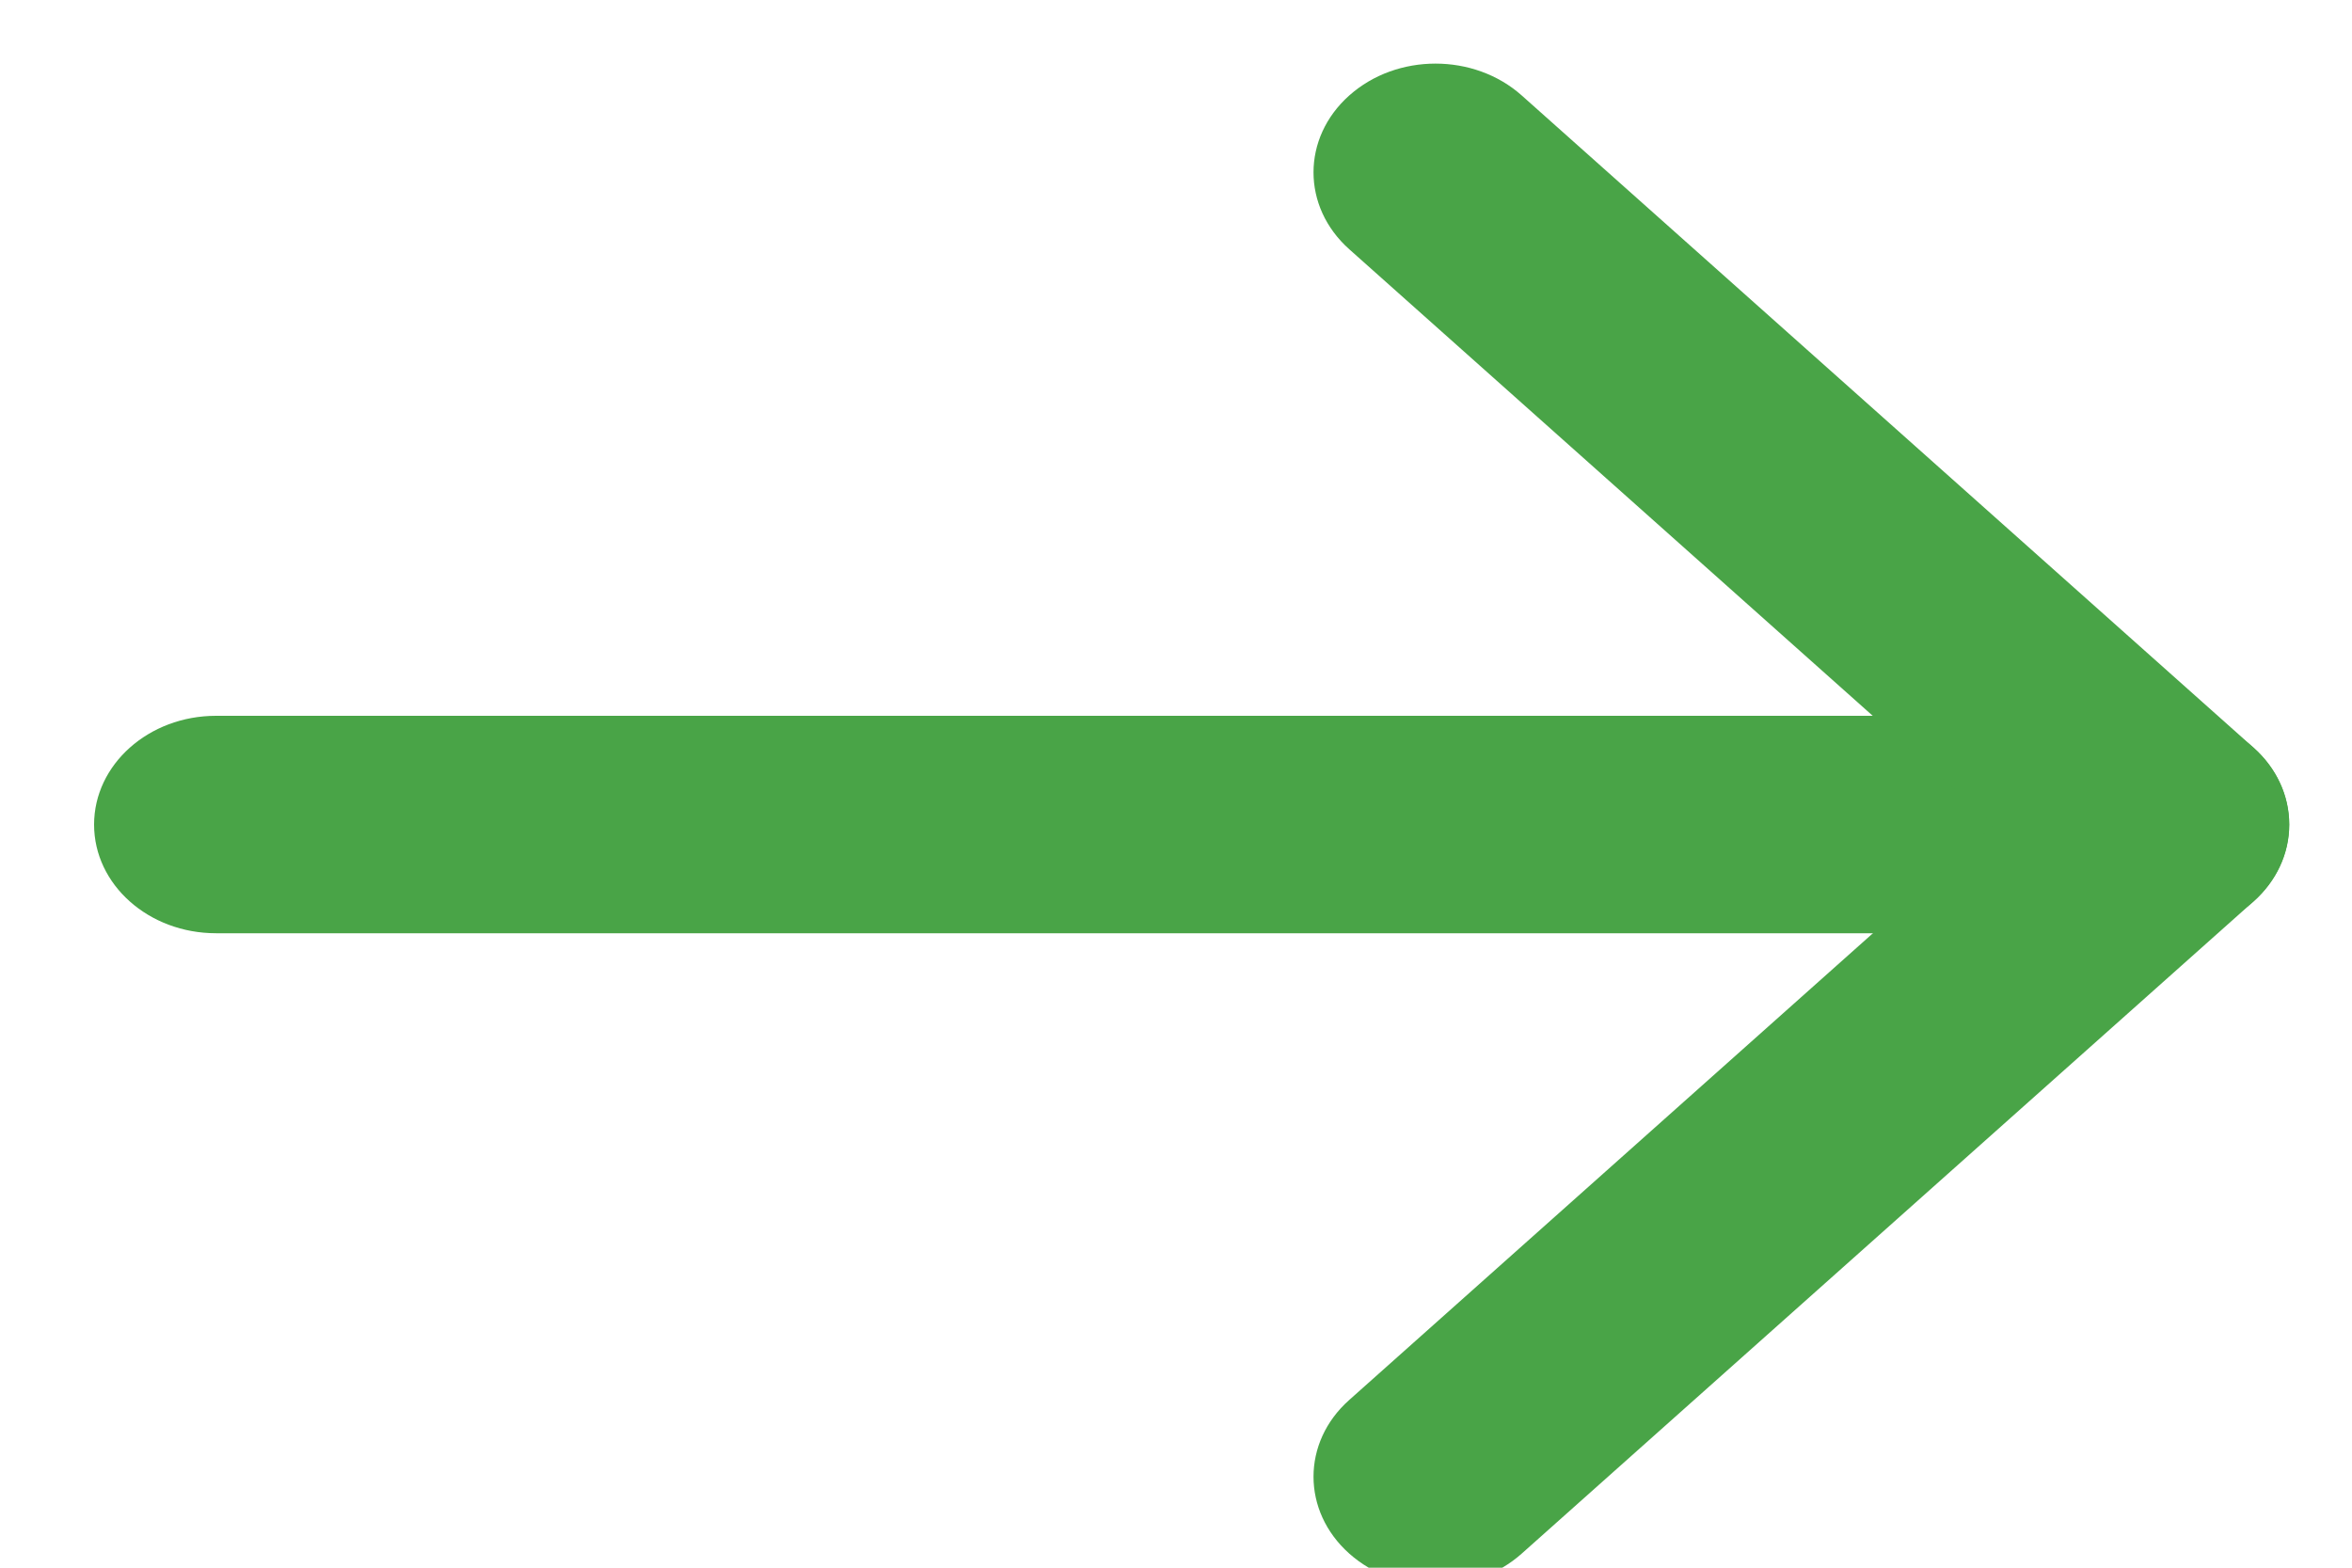 <svg width="15" height="10" viewBox="0 0 15 10" fill="none" xmlns="http://www.w3.org/2000/svg">
<g clip-path="url(#clip0_1_609)">
<g clip-path="url(#clip1_1_609)">
<g clip-path="url(#clip2_1_609)">
<path fill-rule="evenodd" clip-rule="evenodd" d="M0.6 5.26C0.6 4.877 0.948 4.566 1.378 4.566H13.822C14.252 4.566 14.6 4.877 14.6 5.26C14.6 5.643 14.252 5.953 13.822 5.953H1.378C0.948 5.953 0.6 5.643 0.6 5.26Z" fill="#49A447"/>
<path fill-rule="evenodd" clip-rule="evenodd" d="M8.605 9.91C8.301 9.639 8.301 9.2 8.605 8.93L12.722 5.26L8.605 1.59C8.301 1.319 8.301 0.88 8.605 0.609C8.909 0.338 9.401 0.338 9.705 0.609L14.372 4.769C14.675 5.04 14.675 5.479 14.372 5.75L9.705 9.91C9.401 10.181 8.909 10.181 8.605 9.91Z" fill="#49A447"/>
</g>
</g>
</g>
<defs>
<clipPath id="clip0_1_609">
<rect width="14" height="10" fill="white" transform="translate(0.6)"/>
</clipPath>
<clipPath id="clip1_1_609">
<rect width="14" height="10" fill="white" transform="translate(0.6)"/>
</clipPath>
<clipPath id="clip2_1_609">
<rect width="14" height="11" fill="white" transform="translate(0.6 -0.5)"/>
</clipPath>
</defs>
</svg>
